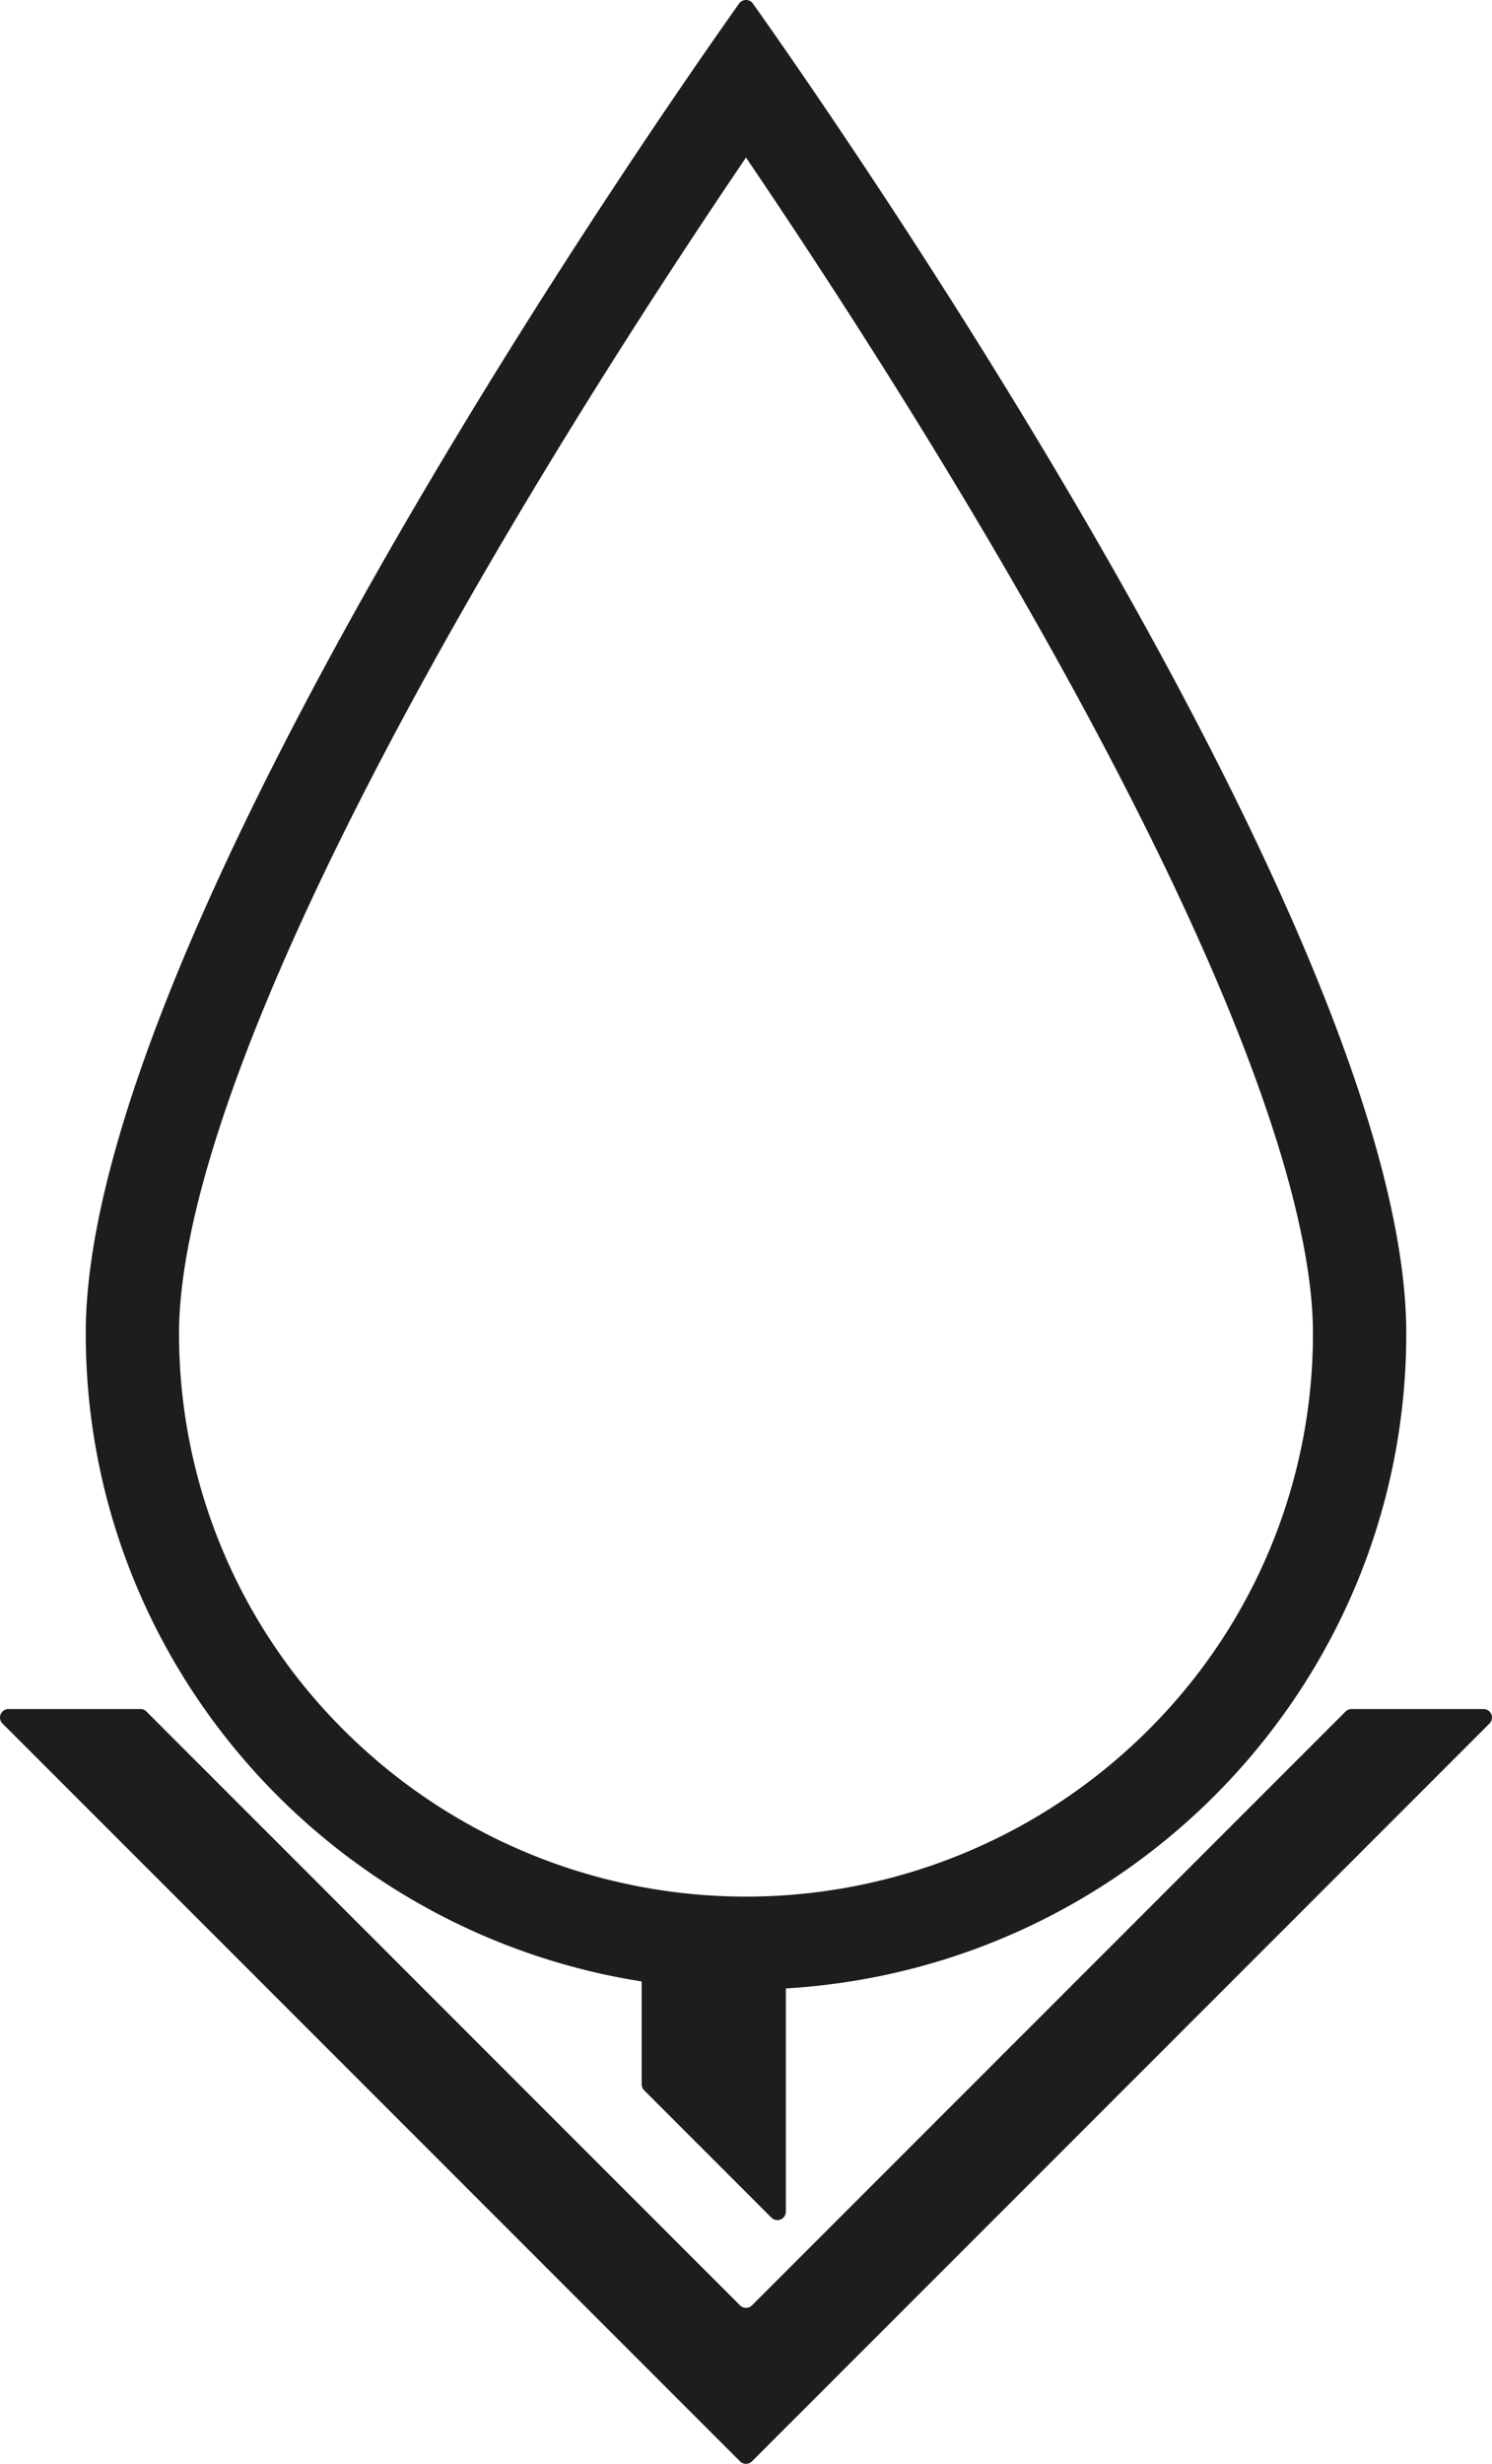 <svg id="NOIR_ARRONDI" data-name="NOIR ARRONDI" xmlns="http://www.w3.org/2000/svg" viewBox="0 0 879.538 1451.834"><defs><style>.cls-1{fill:#1d1d1b;}</style></defs><path class="cls-1" d="M463.269,1135.863v167.358a5,5,0,0,1-8.536,3.535l-75-75.009a5,5,0,0,1-1.464-3.535v-92.349a5,5,0,0,1,5-5h75A5,5,0,0,1,463.269,1135.863Z"/><path class="cls-1" d="M878.064,1015.611,443.305,1450.37a5,5,0,0,1-7.072,0L1.474,1015.611a5,5,0,0,1,3.536-8.536H82.8a5,5,0,0,1,3.535,1.465l349.9,349.91a5,5,0,0,0,7.072,0l349.9-349.91a5,5,0,0,1,3.535-1.465h77.788A5,5,0,0,1,878.064,1015.611Z"/><path class="cls-1" d="M439.769,92.837c40.7,59.995,103.93,156.5,164.441,262.293,50.867,88.937,91.095,169.119,119.565,238.32,16.274,39.555,28.784,75.773,37.182,107.647,8.65,32.825,13.036,61.285,13.036,84.591a329.266,329.266,0,0,1-97.767,234.433,335.53,335.53,0,0,1-472.914,0,329.266,329.266,0,0,1-97.767-234.433c0-23.306,4.386-51.766,13.035-84.591,8.4-31.874,20.909-68.092,37.183-107.647,28.47-69.2,68.7-149.383,119.565-238.32,60.512-105.8,123.74-202.3,164.441-262.293m0-92.837A4.962,4.962,0,0,0,435.7,2.1c-41.43,58.3-385.153,549.087-385.153,783.584,0,213.577,174.262,386.716,389.224,386.716S828.993,999.265,828.993,785.688c0-234.5-343.723-725.28-385.153-783.584A4.962,4.962,0,0,0,439.769,0Z"/></svg>